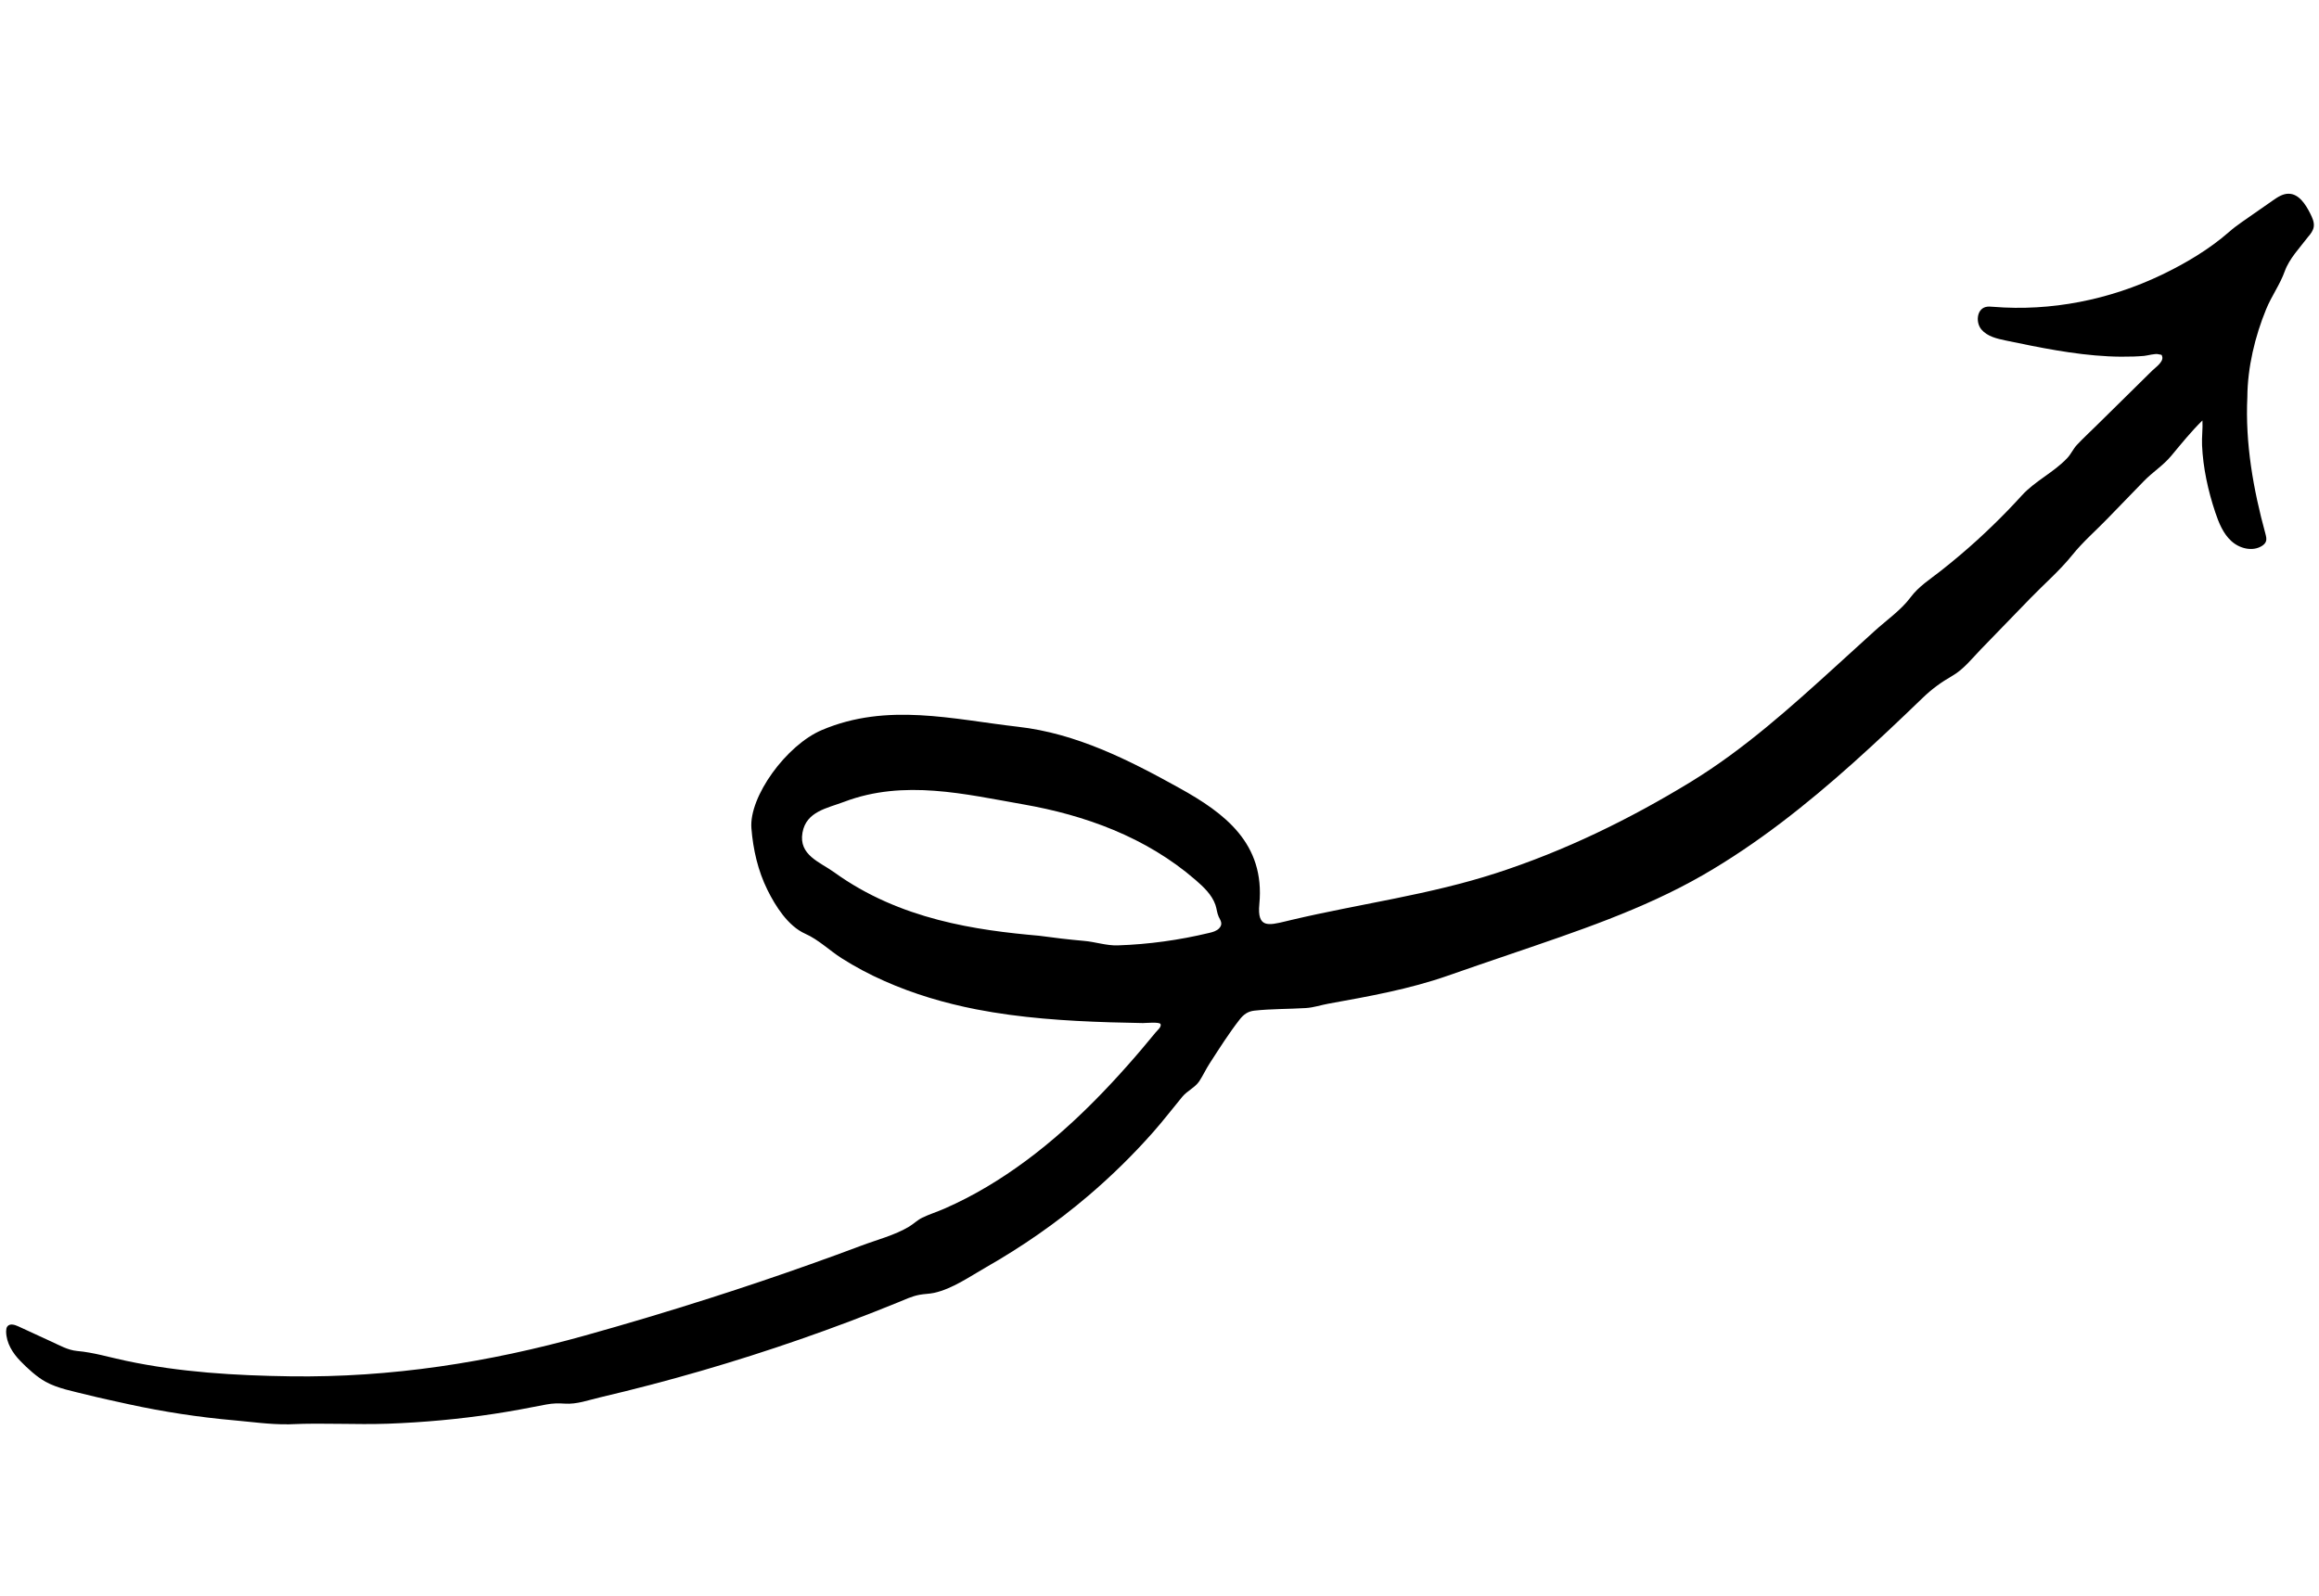 <svg width="260" height="179" viewBox="0 0 260 179" fill="none" xmlns="http://www.w3.org/2000/svg">
<g clip-path="url(#clip0_5341_7982)">
<path d="M32.202 159.737C32.364 159.733 32.535 159.73 32.697 159.718C36.292 159.556 39.888 159.788 43.489 159.662C47.468 159.516 51.449 159.155 55.389 158.557C57.363 158.258 59.317 157.886 61.271 157.504C61.974 157.37 62.603 157.364 63.317 157.41C64.681 157.505 65.973 157.01 67.283 156.706C74.873 154.927 82.364 152.754 89.727 150.192C93.404 148.915 97.055 147.537 100.659 146.065C101.451 145.742 102.239 145.363 103.088 145.206C103.626 145.102 104.182 145.107 104.713 144.993C106.782 144.541 108.746 143.147 110.543 142.123C114.591 139.812 118.447 137.142 122.002 134.113C124.596 131.905 127.036 129.512 129.293 126.959C130.432 125.67 131.469 124.31 132.556 122.998C133.09 122.346 133.986 121.96 134.452 121.266C134.867 120.639 135.202 119.906 135.619 119.261C136.702 117.59 137.769 115.891 138.995 114.323C139.441 113.753 139.92 113.419 140.636 113.339C142.53 113.132 144.501 113.165 146.405 113.049C147.335 112.988 148.069 112.713 148.972 112.552C153.487 111.736 158.019 110.931 162.355 109.408C164.672 108.592 167.004 107.805 169.328 107.008C176.687 104.491 184.196 102.014 190.962 98.115C197.047 94.604 202.573 90.209 207.793 85.535C210.428 83.177 212.997 80.742 215.541 78.287C216.622 77.244 217.629 76.518 218.907 75.78C220.156 75.057 221.089 73.858 222.068 72.841C223.927 70.926 225.787 69.002 227.645 67.086C229.198 65.485 230.968 63.956 232.363 62.215C233.534 60.758 235.022 59.474 236.318 58.127C237.663 56.74 239.018 55.345 240.362 53.957C241.351 52.933 242.529 52.213 243.434 51.119C244.561 49.766 245.672 48.385 246.931 47.152C246.983 48.072 246.846 49.002 246.888 49.93C247.001 52.479 247.562 55.033 248.368 57.448C248.765 58.632 249.249 59.833 250.162 60.669C251.073 61.513 252.529 61.886 253.584 61.235C253.774 61.118 253.959 60.955 254.04 60.747C254.155 60.47 254.067 60.148 253.994 59.863C252.628 54.877 251.718 49.707 251.966 44.534C251.986 41.215 252.819 37.727 254.08 34.663C254.677 33.209 255.629 31.904 256.155 30.434C256.681 28.974 257.866 27.77 258.792 26.543C259.082 26.218 259.358 25.839 259.415 25.405C259.478 24.899 259.244 24.402 259.016 23.942C258.498 22.918 257.759 21.748 256.613 21.726C255.95 21.711 255.358 22.107 254.812 22.489L251.357 24.898C250.849 25.256 250.369 25.608 249.911 26.016C247.68 27.97 245.018 29.544 242.355 30.822C236.522 33.62 229.952 34.933 223.484 34.408C223.182 34.38 222.87 34.352 222.575 34.443C221.615 34.743 221.502 36.195 222.161 36.963C222.819 37.731 223.882 37.979 224.869 38.184C228.657 38.972 232.472 39.763 236.349 39.958C237.305 40.007 238.265 40.013 239.228 39.982C239.605 39.971 239.994 39.943 240.373 39.914C240.78 39.879 241.639 39.615 242.014 39.729C242.293 39.817 242.369 39.68 242.435 40.045C242.536 40.62 241.637 41.23 241.312 41.551C240.693 42.16 240.082 42.769 239.462 43.377C237.995 44.825 236.528 46.273 235.062 47.712C234.333 48.437 233.571 49.131 232.866 49.885C232.43 50.348 232.198 50.929 231.763 51.383C230.246 52.988 228.159 53.941 226.686 55.559C226.159 56.14 225.623 56.711 225.079 57.272C223.991 58.395 222.861 59.488 221.708 60.542C220.379 61.751 219.011 62.903 217.601 64.015C216.384 64.974 215.13 65.749 214.202 66.995C213.14 68.425 211.476 69.577 210.157 70.778C208.72 72.085 207.274 73.4 205.838 74.707C200.718 79.364 195.526 84.031 189.611 87.656C182.709 91.875 175.455 95.416 167.737 97.919C160.241 100.352 152.488 101.353 144.842 103.154C144.604 103.213 144.366 103.264 144.136 103.324C142.201 103.788 140.935 104.096 141.194 101.4C141.85 94.585 137.308 91.19 132.23 88.375C126.545 85.218 120.665 82.241 114.135 81.504C106.833 80.67 99.466 78.762 92.153 81.867C88.151 83.563 83.962 89.353 84.246 92.887C84.436 95.273 84.978 97.646 86.041 99.796C86.953 101.637 88.352 103.853 90.284 104.717C91.761 105.37 92.981 106.574 94.347 107.451C95.875 108.422 97.477 109.275 99.135 110.006C102.431 111.477 105.911 112.498 109.438 113.191C114.404 114.157 119.462 114.493 124.5 114.648C125.718 114.686 126.927 114.713 128.136 114.732C128.387 114.737 130.017 114.577 130.118 114.847C130.242 115.163 129.759 115.55 129.578 115.768C128.51 117.072 127.426 118.357 126.298 119.62C124.053 122.146 121.7 124.565 119.166 126.806C116.524 129.153 113.686 131.286 110.643 133.095C109.107 134.008 107.527 134.826 105.892 135.541C105.079 135.899 104.202 136.171 103.405 136.557C102.861 136.822 102.446 137.243 101.934 137.556C100.33 138.525 98.291 139.042 96.545 139.702C94.678 140.405 92.805 141.09 90.923 141.756C87.159 143.097 83.375 144.373 79.578 145.585C74.931 147.071 70.265 148.466 65.571 149.777C54.766 152.793 43.834 154.506 32.55 154.348C26.375 154.261 20.171 153.893 14.122 152.606C12.254 152.215 10.526 151.674 8.647 151.506C7.606 151.412 6.685 150.872 5.745 150.447C4.513 149.879 3.28 149.311 2.048 148.743C1.643 148.554 1.101 148.398 0.827 148.75C0.705 148.909 0.686 149.123 0.686 149.321C0.705 150.614 1.412 151.737 2.291 152.641C3.071 153.447 4.133 154.421 5.108 154.958C6.467 155.708 8.241 156.037 9.742 156.414C11.296 156.804 12.864 157.133 14.43 157.48C18.347 158.333 22.321 158.941 26.319 159.29C28.224 159.461 30.271 159.752 32.194 159.727L32.202 159.737ZM116.504 104.94C109.524 104.324 100.906 103.157 93.523 97.82C91.93 96.672 89.522 95.9 89.973 93.374C90.392 90.997 92.739 90.642 94.653 89.916C101.378 87.369 108.269 89.081 114.737 90.208C121.576 91.404 128.473 93.853 134.043 98.686C134.942 99.467 135.87 100.331 136.27 101.479C136.426 101.933 136.441 102.374 136.635 102.805C136.847 103.245 137.137 103.612 136.699 104.094C136.411 104.409 135.969 104.531 135.548 104.627C132.2 105.431 128.775 105.905 125.337 106.019C124.049 106.065 122.815 105.622 121.523 105.515C119.84 105.365 118.171 105.17 116.495 104.939L116.504 104.94Z" fill="black"/>
</g>
<defs>
<clipPath id="clip0_5341_7982">
<rect width="157.605" height="246.637" fill="white" transform="translate(259.719 22.004) rotate(95.12)"/>
</clipPath>
</defs>
</svg>
